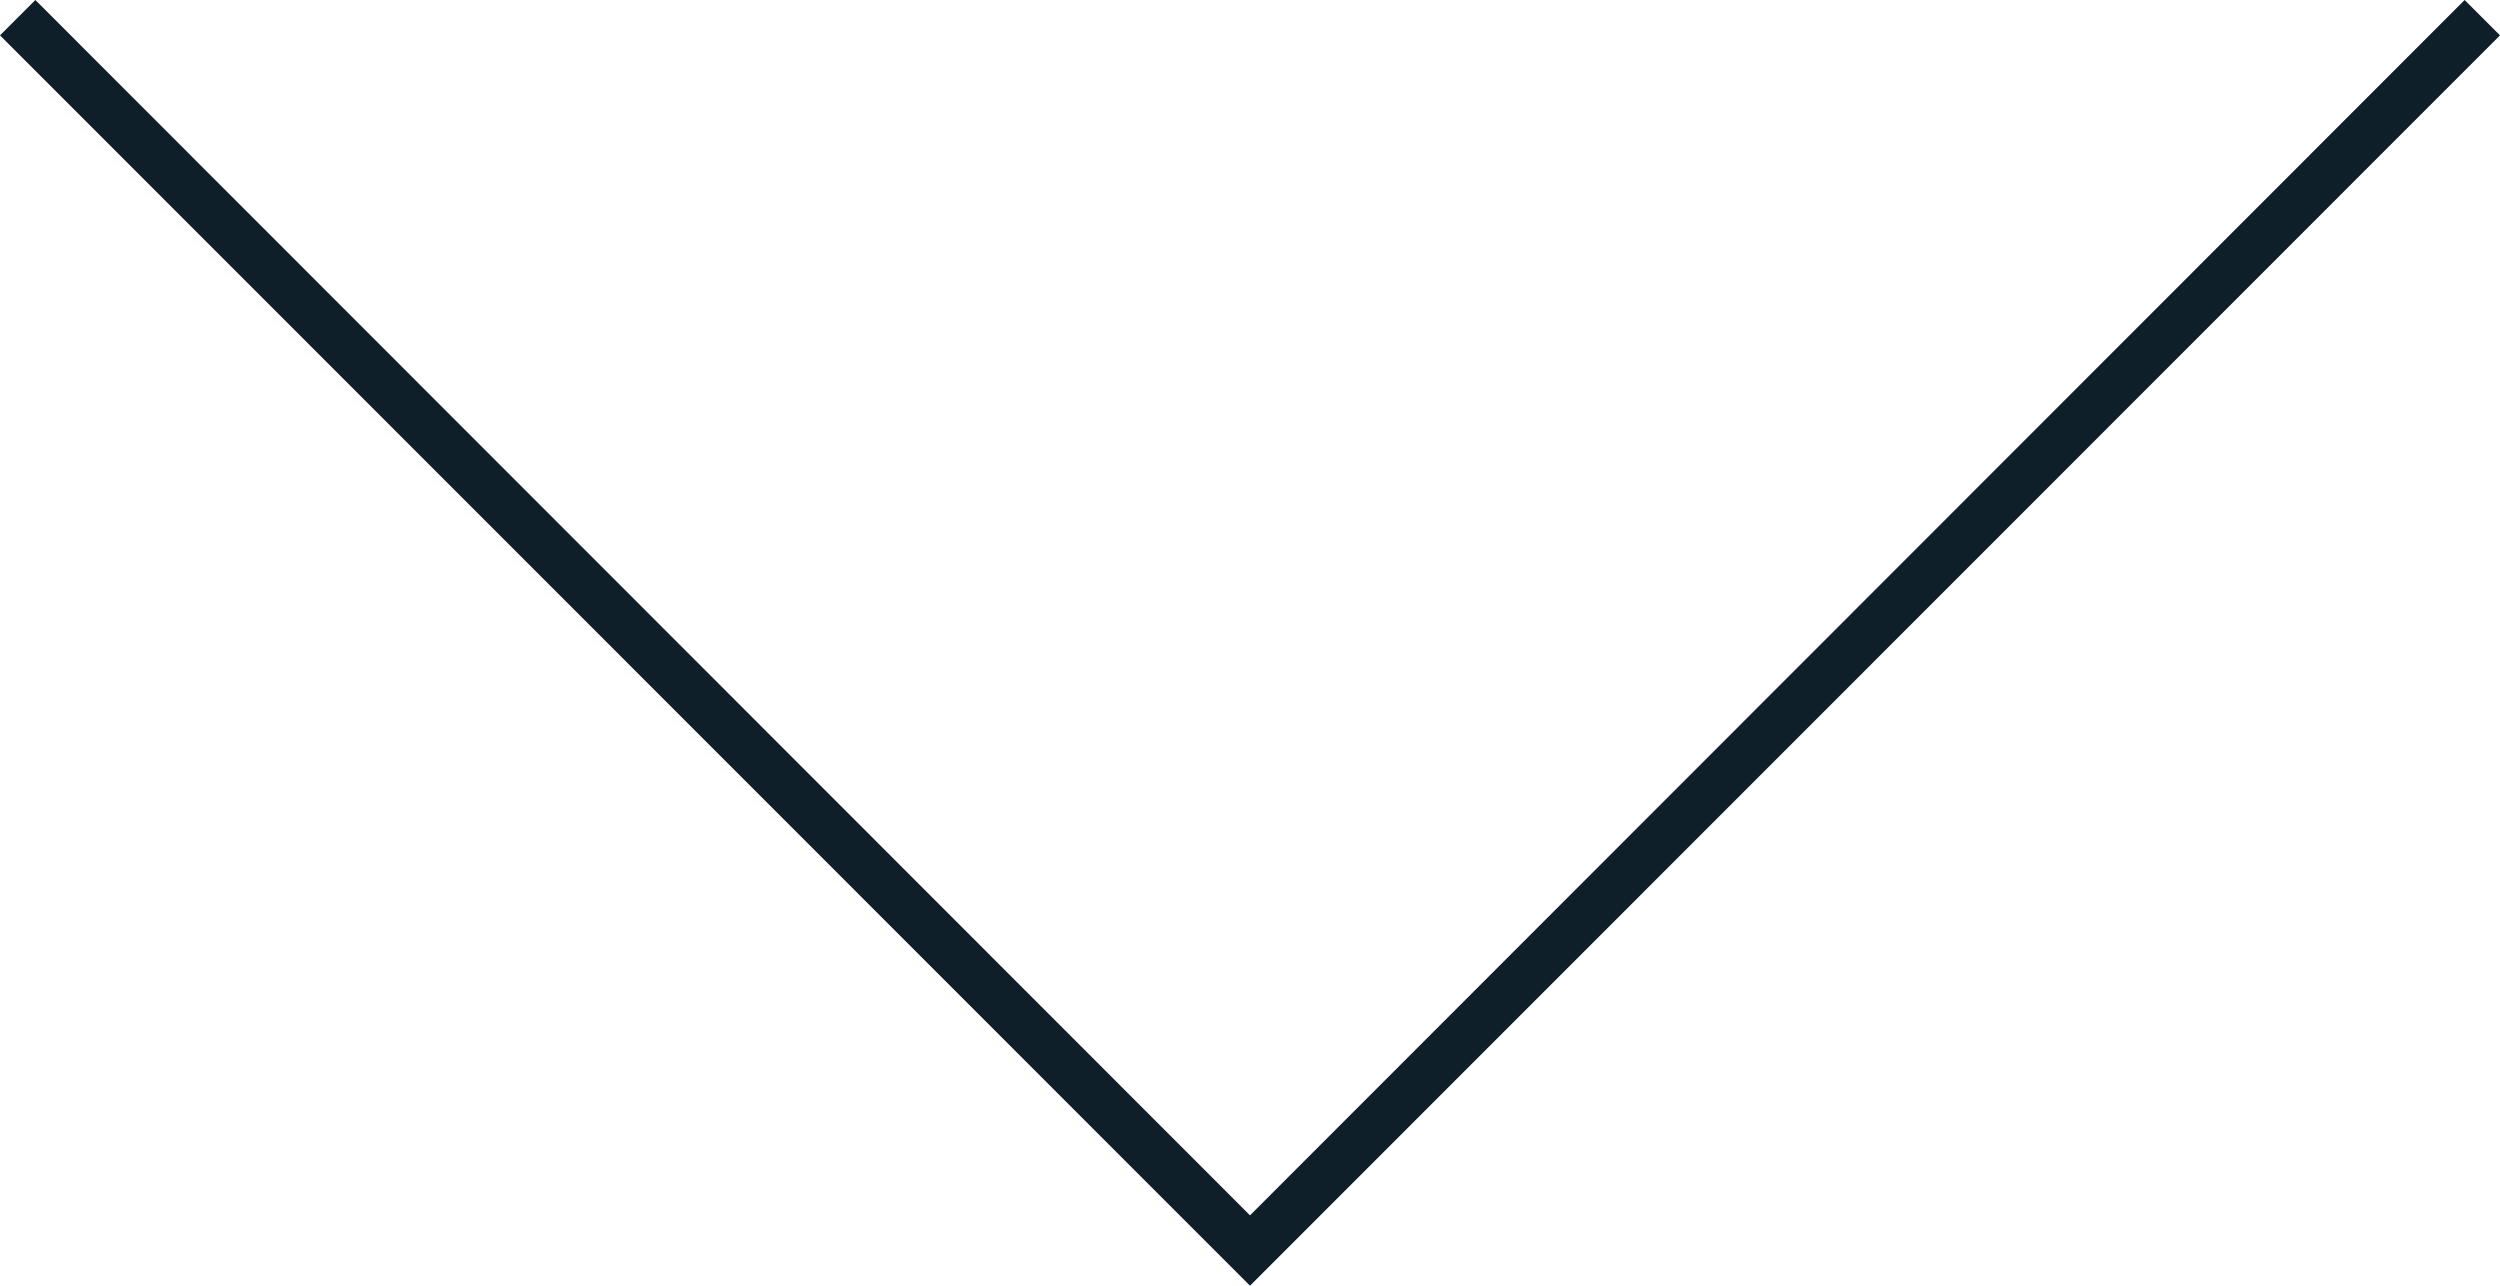 <svg xmlns="http://www.w3.org/2000/svg" viewBox="0 0 70 36"><defs><style>.cls-1{fill:#0e1f2a;}</style></defs><title>arrow-down</title><g id="Layer_2" data-name="Layer 2"><g id="Layer_1-2" data-name="Layer 1"><polygon class="cls-1" points="35 36 0 0.99 0.99 0 35 34.03 69.01 0 70 0.99 35 36"/></g></g></svg>